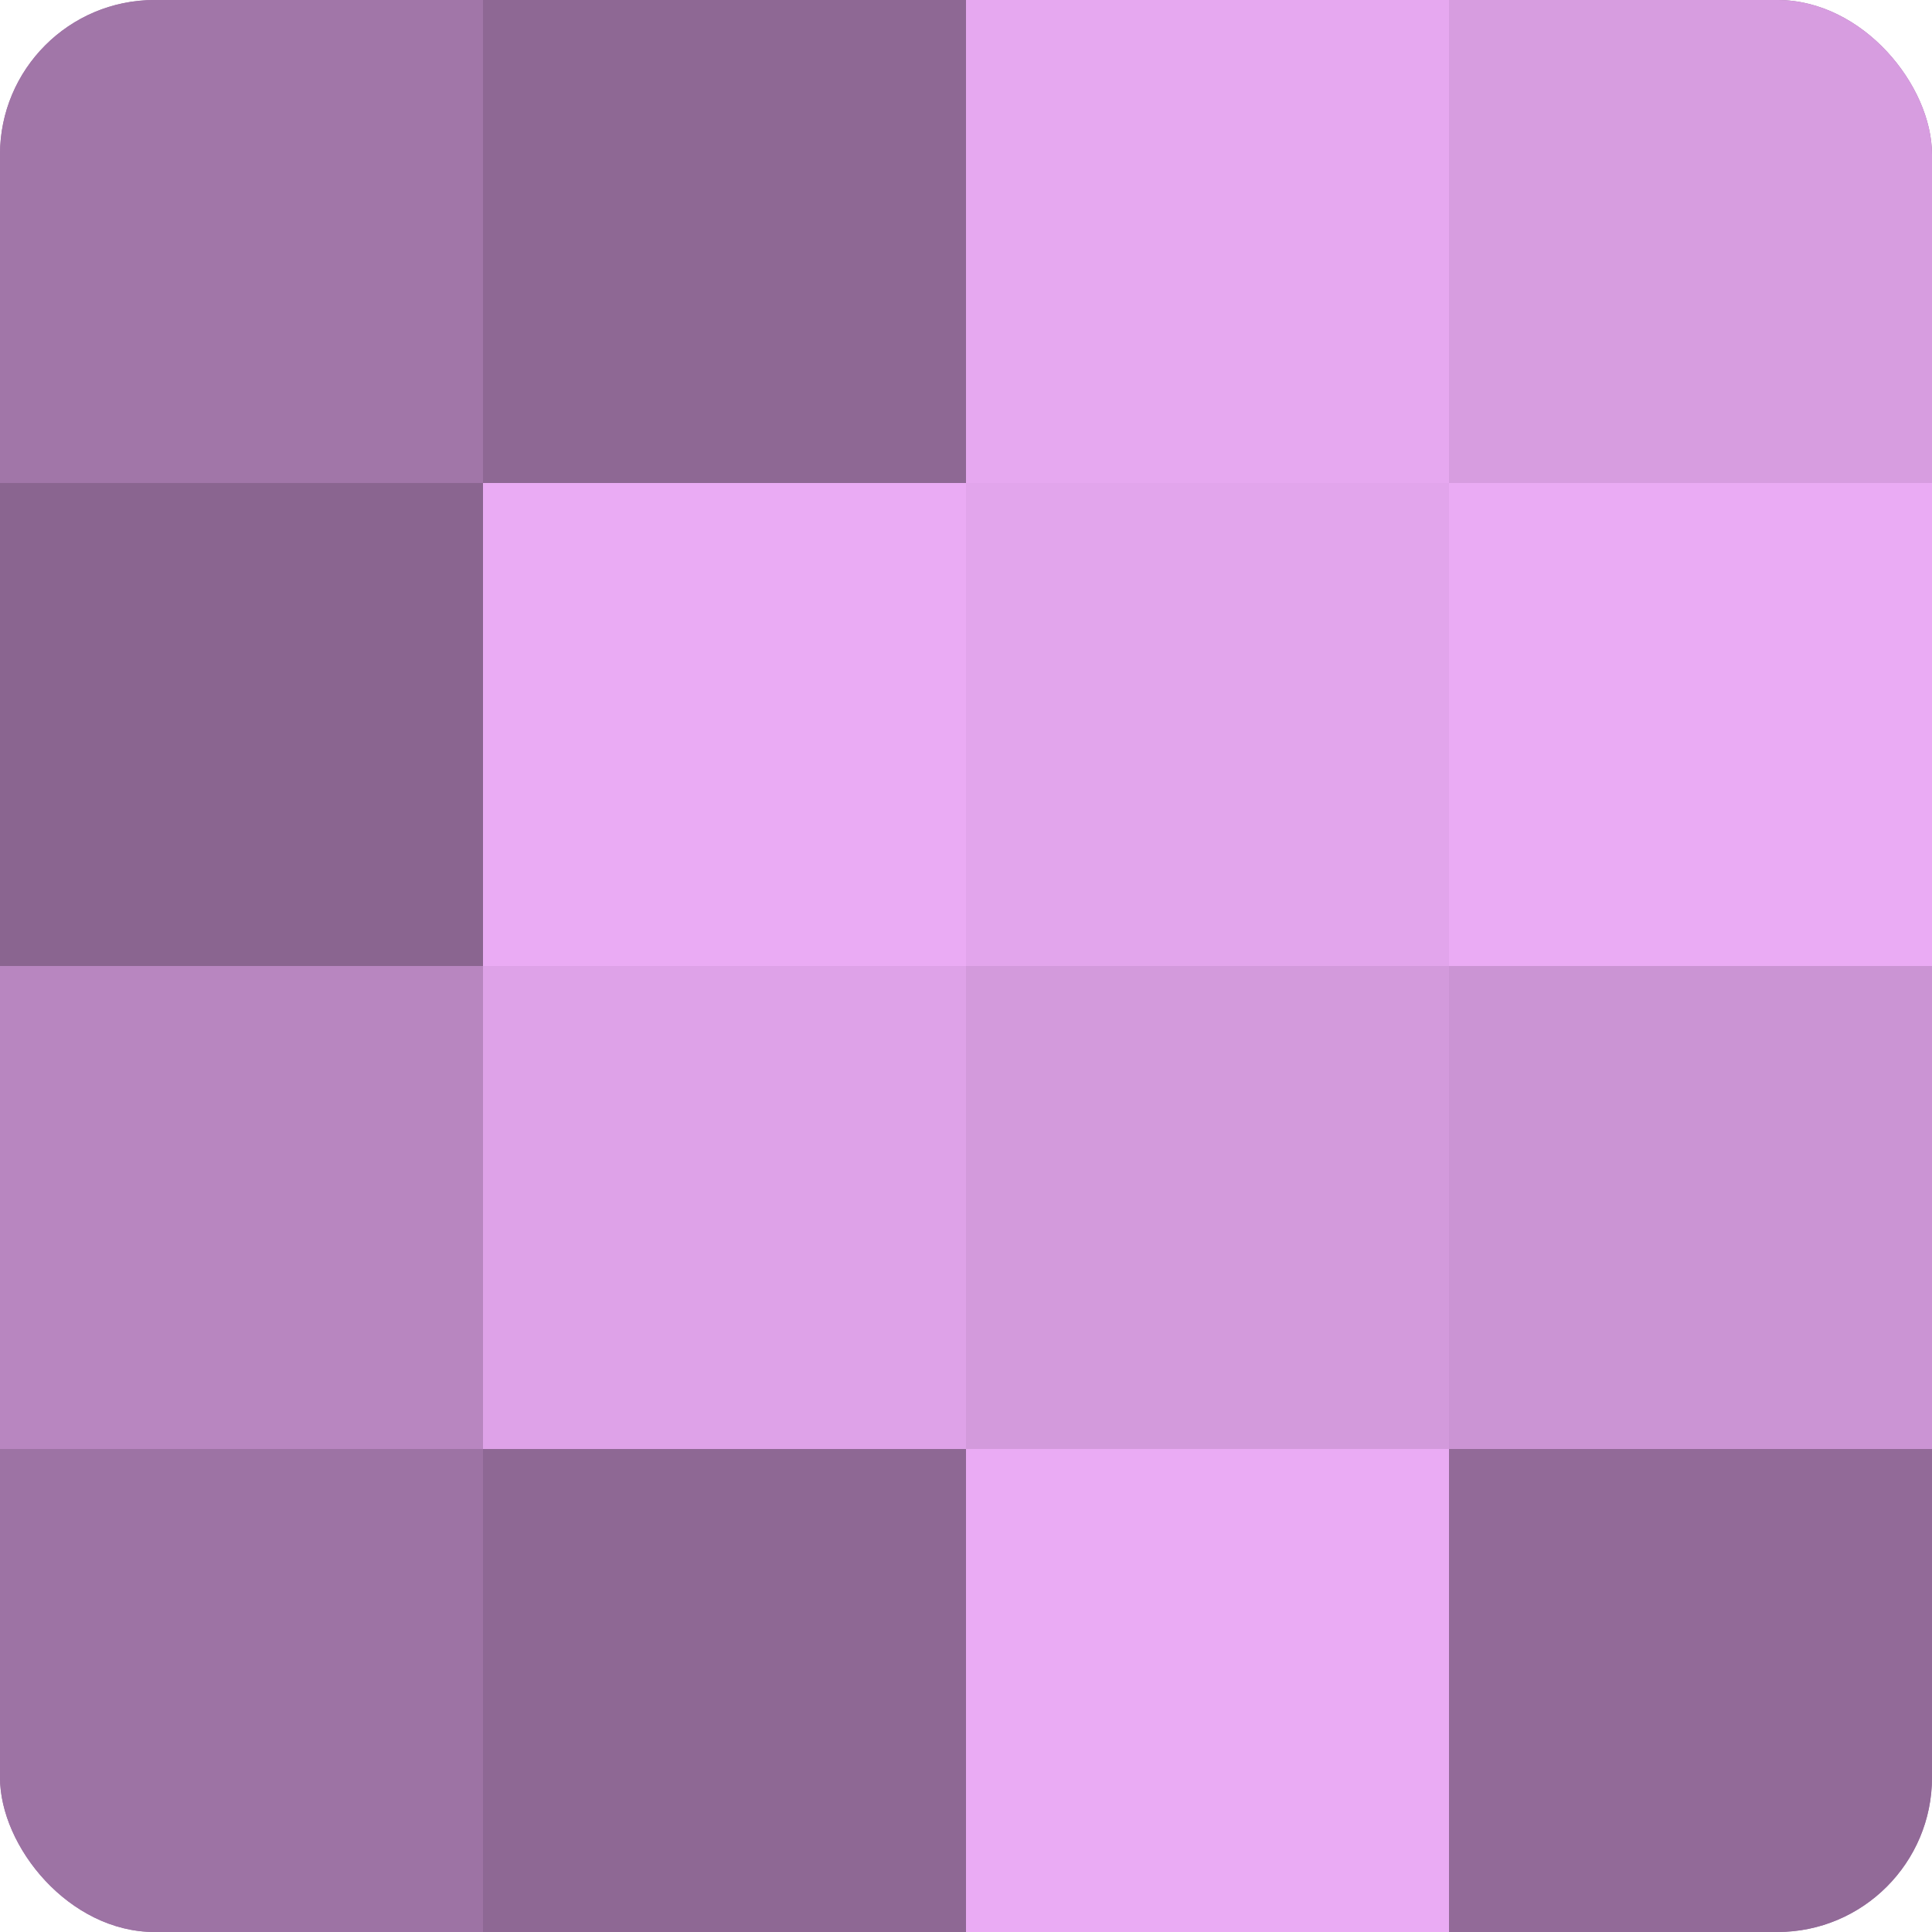 <?xml version="1.0" encoding="UTF-8"?>
<svg xmlns="http://www.w3.org/2000/svg" width="60" height="60" viewBox="0 0 100 100" preserveAspectRatio="xMidYMid meet"><defs><clipPath id="c" width="100" height="100"><rect width="100" height="100" rx="8" ry="8"/></clipPath></defs><g clip-path="url(#c)"><rect width="100" height="100" fill="#9970a0"/><rect width="25" height="25" fill="#a176a8"/><rect y="25" width="25" height="25" fill="#8a6590"/><rect y="50" width="25" height="25" fill="#b886c0"/><rect y="75" width="25" height="25" fill="#9d73a4"/><rect x="25" width="25" height="25" fill="#8e6894"/><rect x="25" y="25" width="25" height="25" fill="#eaabf4"/><rect x="25" y="50" width="25" height="25" fill="#dea2e8"/><rect x="25" y="75" width="25" height="25" fill="#8e6894"/><rect x="50" width="25" height="25" fill="#e6a8f0"/><rect x="50" y="25" width="25" height="25" fill="#e2a5ec"/><rect x="50" y="50" width="25" height="25" fill="#d39adc"/><rect x="50" y="75" width="25" height="25" fill="#eaabf4"/><rect x="75" width="25" height="25" fill="#d79de0"/><rect x="75" y="25" width="25" height="25" fill="#eaabf4"/><rect x="75" y="50" width="25" height="25" fill="#cb94d4"/><rect x="75" y="75" width="25" height="25" fill="#926a98"/></g></svg>
